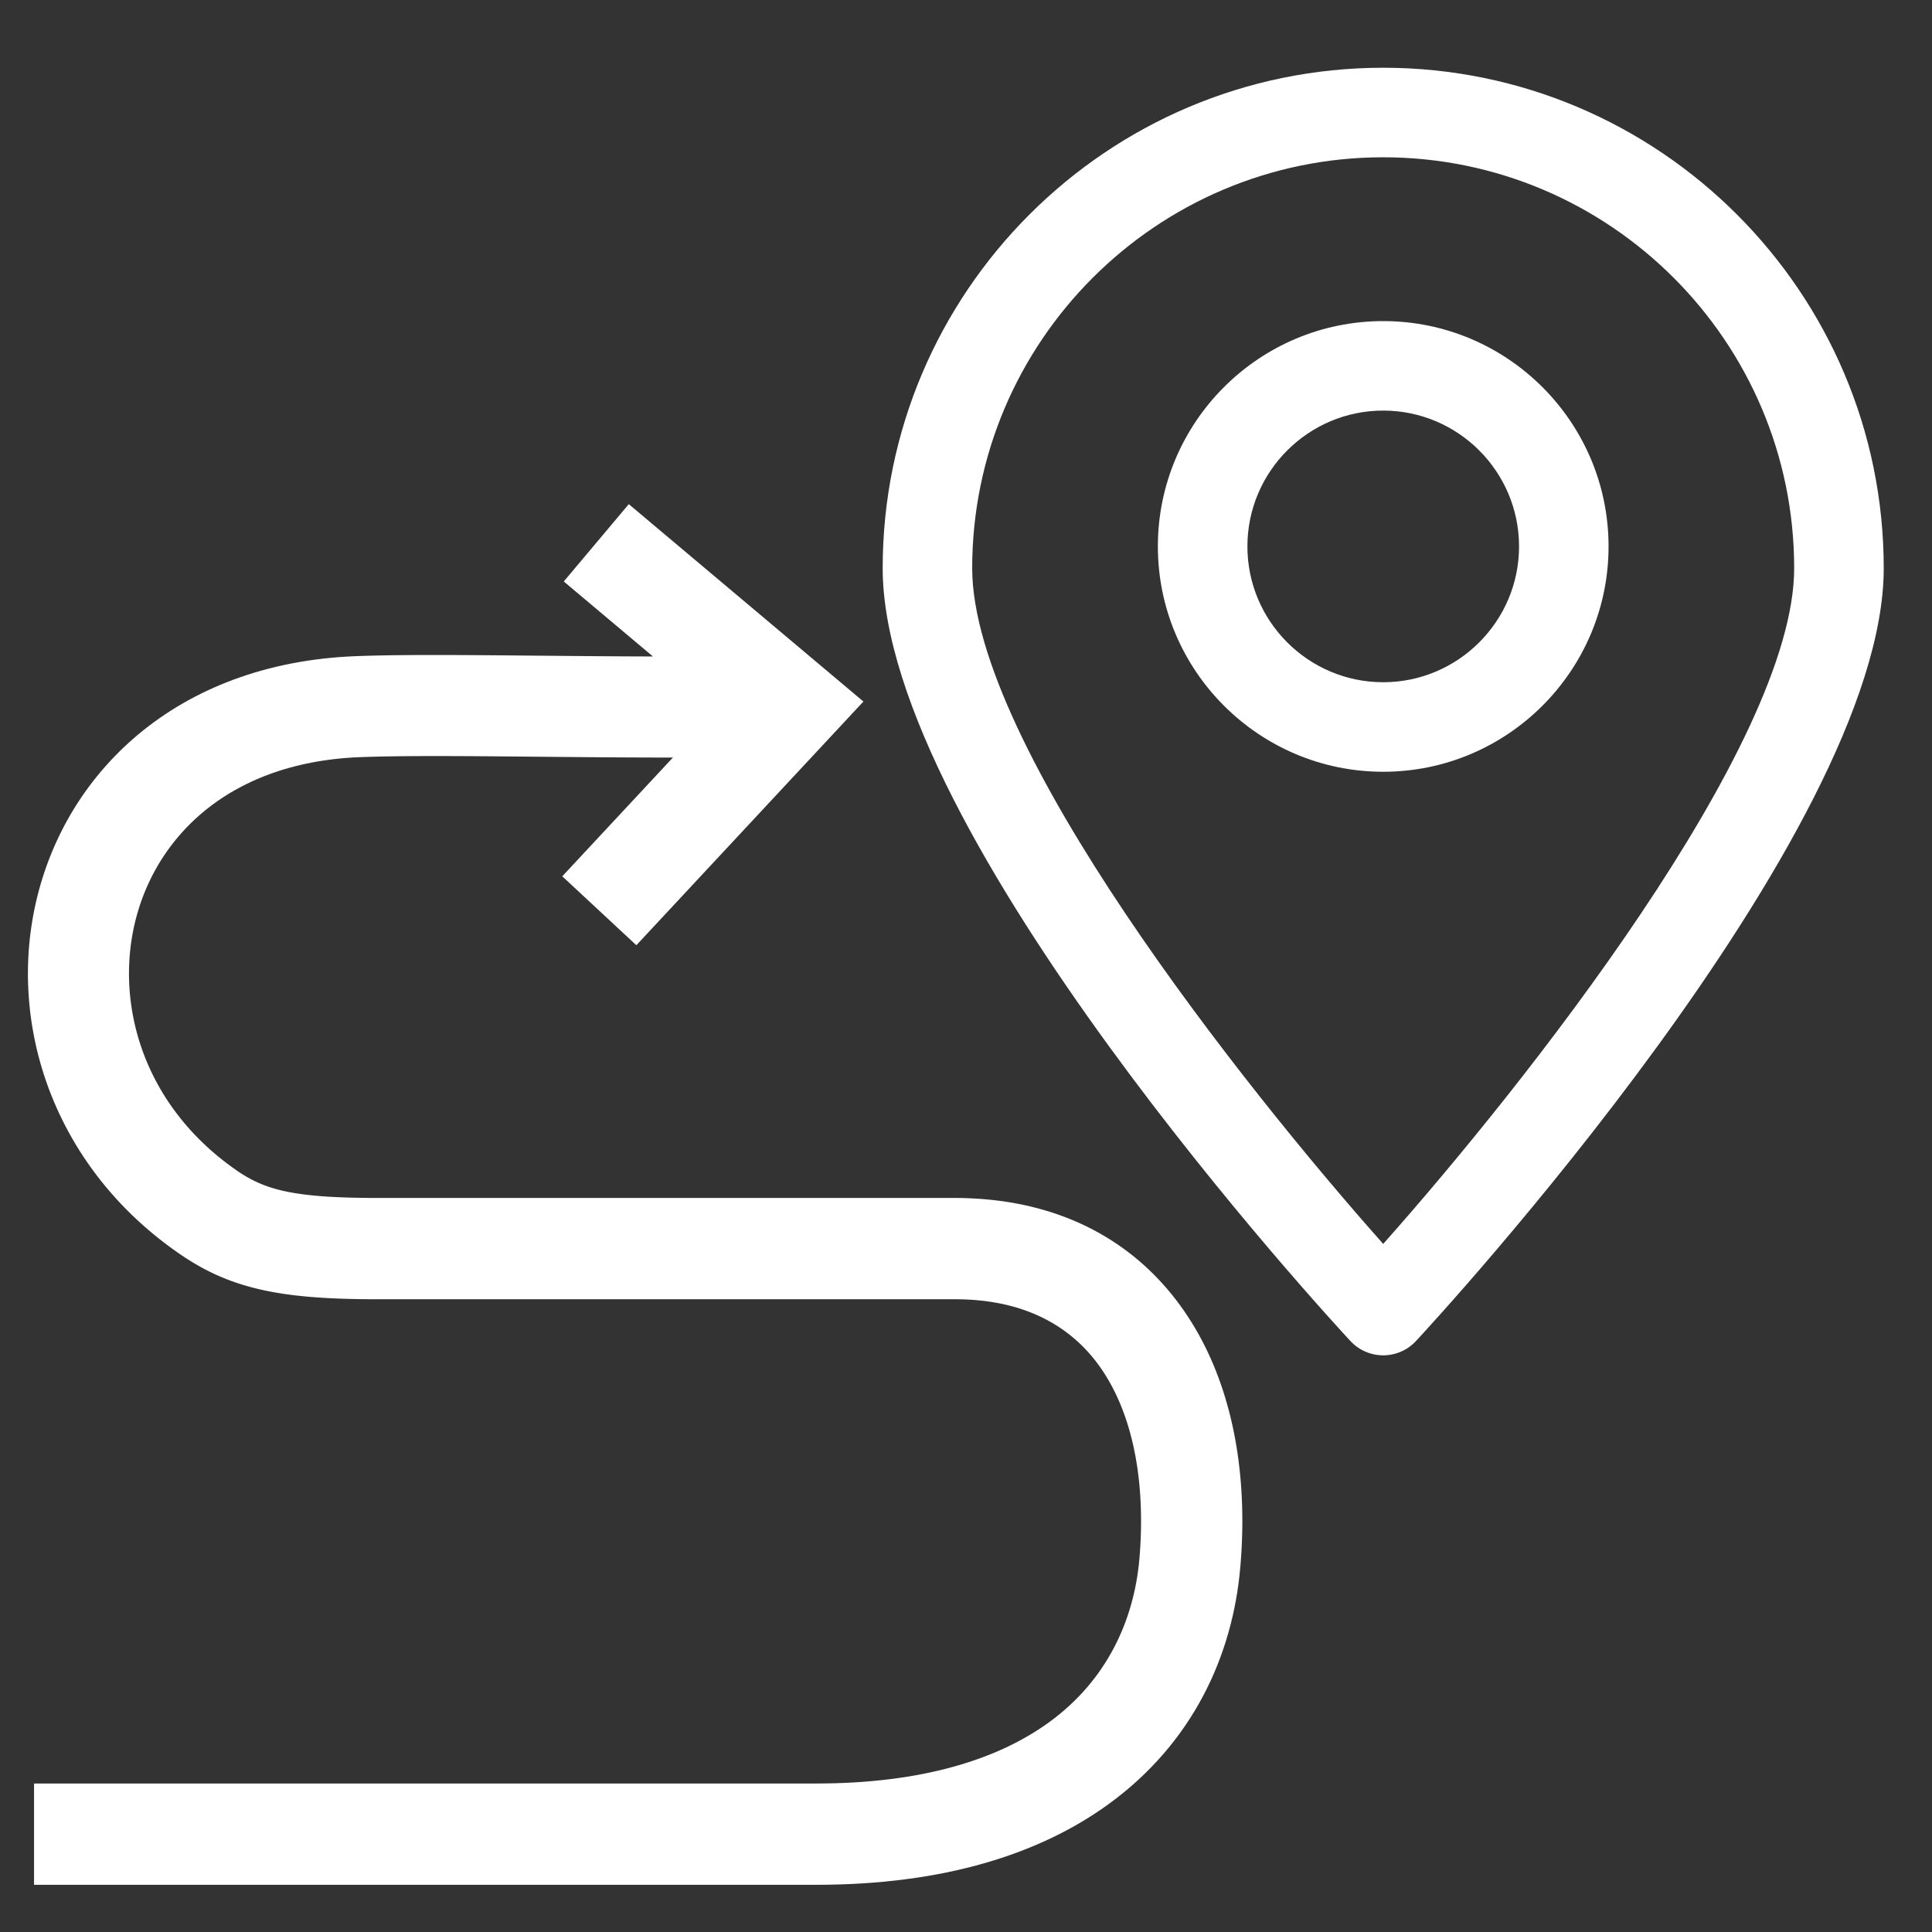 <?xml version="1.0" encoding="UTF-8"?>
<!DOCTYPE svg PUBLIC "-//W3C//DTD SVG 1.1//EN" "http://www.w3.org/Graphics/SVG/1.1/DTD/svg11.dtd">
<!-- Creator: CorelDRAW 2017 -->
<svg xmlns="http://www.w3.org/2000/svg" xml:space="preserve" width="20mm" height="20mm" version="1.1" style="shape-rendering:geometricPrecision; text-rendering:geometricPrecision; image-rendering:optimizeQuality; fill-rule:evenodd; clip-rule:evenodd"
viewBox="0 0 2000 2000"
 xmlns:xlink="http://www.w3.org/1999/xlink">
 <rect x="0" y="0" width="2000" height="2000" fill="#333333" stroke="none"/>
 <defs>
  <style type="text/css">
   <![CDATA[
    .fil0 {fill:white;fill-rule:nonzero}
   ]]>
  </style>
 </defs>
 <g id="Слой_x0020_1">
  <g id="_1220009840">
   <g>
    <path class="fil0" d="M56.37 1867.42l788.28 0c114.14,0 196.96,-26.17 253.8,-67.47 64.64,-46.98 96.16,-114.54 102.17,-185.14 1.14,-13.58 1.73,-27.1 1.73,-40.42 0,-69.05 -15.9,-129.79 -48.08,-173.92 -30.95,-42.45 -78.11,-70.23 -141.86,-75.66 -7.61,-0.62 -15.64,-0.98 -24.03,-0.98l-597.42 0c-48.58,0 -84.12,-2.5 -113.64,-8.88 -31.33,-6.78 -55.38,-17.77 -79.55,-34.44 -68.79,-47.41 -113.07,-111.51 -133.85,-179.76 -17.62,-57.86 -18.33,-118.76 -2.83,-175.08 15.6,-56.74 47.57,-108.9 95.09,-148.76 52.67,-44.16 124.31,-73.24 213.67,-76.57 47.18,-1.78 112.59,-1.15 187.29,-0.44 54.92,0.5 114.99,1.06 176.65,0.75l-120.4 -101.29 40.09 -47.68 209.69 176.4 -205.49 220.55 -45.73 -42.55 133.39 -143.17c-65.85,0.46 -130.17,-0.15 -188.7,-0.69 -73.55,-0.69 -137.94,-1.31 -184.58,0.44 -74.27,2.77 -133.14,26.37 -175.79,62.14 -37.55,31.49 -62.79,72.61 -75.07,117.26 -12.43,45.12 -11.81,94.03 2.38,140.59 16.85,55.36 53.12,107.59 109.65,146.55 17.17,11.83 34.48,19.71 57.28,24.63 24.63,5.32 56.19,7.43 100.45,7.43l597.42 0c9.83,0 19.59,0.44 29.16,1.23 83.25,7.07 145.51,44.3 187.08,101.31 40.38,55.38 60.3,128.8 60.3,210.59 0,14.76 -0.68,30.01 -1.98,45.55 -7.44,87.69 -46.87,171.79 -127.82,230.61 -66.93,48.64 -162,79.45 -290.47,79.45l-788.28 0 0 -62.58z"/>
    <path id="1" class="fil0" d="M844.65 1888.56l-788.28 0 0 -42.28 788.28 0 0 0 0 42.28zm241.37 -105.71l24.86 34.2 0 0 -5.84 4.13 -5.97 4.02 -6.14 3.91 -6.29 3.82 -6.47 3.7 -6.6 3.57 -6.76 3.48 -6.94 3.37 -7.09 3.23 -7.24 3.12 -7.4 3.01 -7.58 2.88 -7.72 2.75 -7.88 2.62 -8.05 2.51 -8.2 2.37 -8.38 2.24 -8.55 2.11 -8.69 1.97 -8.86 1.84 -9.04 1.7 -9.19 1.56 -9.37 1.43 -9.53 1.28 -9.72 1.13 -9.85 0.98 -10.06 0.85 -10.22 0.68 -10.37 0.55 -10.58 0.39 -10.74 0.23 -10.91 0.08 0 -42.28 10.31 -0.08 10.12 -0.21 9.9 -0.37 9.75 -0.51 9.56 -0.64 9.36 -0.79 9.19 -0.92 9 -1.05 8.81 -1.18 8.63 -1.31 8.47 -1.44 8.28 -1.56 8.1 -1.68 7.93 -1.79 7.73 -1.91 7.58 -2.04 7.4 -2.13 7.23 -2.25 7.08 -2.36 6.88 -2.45 6.72 -2.56 6.56 -2.65 6.4 -2.76 6.23 -2.85 6.04 -2.93 5.92 -3.04 5.76 -3.13 5.59 -3.2 5.43 -3.28 5.3 -3.39 5.13 -3.44 4.98 -3.53 0 0zm93.53 -169.81l42.14 3.54 -0.01 0.02 -0.68 7.1 -0.85 7.07 -1.01 7.04 -1.17 7.03 -1.35 7.01 -1.52 6.99 -1.69 6.93 -1.86 6.89 -2.03 6.88 -2.22 6.82 -2.39 6.76 -2.57 6.74 -2.76 6.65 -2.93 6.6 -3.13 6.55 -3.31 6.47 -3.5 6.4 -3.69 6.32 -3.88 6.24 -4.07 6.16 -4.27 6.07 -4.46 5.97 -4.66 5.89 -4.85 5.77 -5.04 5.68 -5.26 5.57 -5.45 5.45 -5.64 5.32 -5.84 5.22 -6.04 5.08 -6.24 4.96 -6.44 4.82 -24.86 -34.2 5.48 -4.1 5.3 -4.22 5.12 -4.3 4.94 -4.4 4.76 -4.5 4.59 -4.59 4.4 -4.67 4.24 -4.76 4.07 -4.85 3.9 -4.93 3.74 -5.01 3.57 -5.09 3.41 -5.16 3.26 -5.24 3.09 -5.3 2.94 -5.38 2.79 -5.45 2.63 -5.49 2.47 -5.58 2.34 -5.63 2.17 -5.66 2.03 -5.76 1.88 -5.78 1.73 -5.82 1.58 -5.91 1.45 -5.93 1.3 -5.97 1.15 -5.99 1.01 -6.05 0.87 -6.08 0.73 -6.11 0.6 -6.12 -0.01 0.02zm42.14 3.54l-0.01 0.02 0.6 -7.05 -0.59 7.03zm-40.48 -42.19l42.28 0 0 0 0 1.33 -0.01 1.34 -0.01 1.25 -0.01 1.25 -0.01 1.34 -0.02 1.34 -0.02 1.34 -0.04 1.35 -0.03 1.25 -0.03 1.34 -0.04 1.34 -0.04 1.26 -0.04 1.34 -0.05 1.27 -0.05 1.35 -0.06 1.34 -0.05 1.27 -0.07 1.42 -0.07 1.27 -0.06 1.27 -0.07 1.35 -0.08 1.35 -0.08 1.35 -0.08 1.27 -0.09 1.35 -0.09 1.35 -0.09 1.27 -0.09 1.27 -0.1 1.36 -0.1 1.34 -0.11 1.37 -0.11 1.3 -42.14 -3.54 0.11 -1.24 0.09 -1.19 0.1 -1.2 0.08 -1.18 0.09 -1.27 0.09 -1.27 0.09 -1.19 0.07 -1.19 0.08 -1.27 0.08 -1.19 0.06 -1.19 0.07 -1.17 0.06 -1.27 0.07 -1.27 0.05 -1.1 0.05 -1.27 0.06 -1.18 0.03 -1.17 0.05 -1.27 0.04 -1.18 0.04 -1.26 0.04 -1.18 0.03 -1.18 0.03 -1.25 0.02 -1.17 0.02 -1.18 0.02 -1.16 0.01 -1.18 0.01 -1.25 0.01 -1.25 0.01 -1.16 0 -1.17 0 0zm-44.02 -161.47l34.16 -24.9 0 -0.01 3.29 4.65 3.17 4.72 3.06 4.81 2.97 4.93 2.83 5.01 2.73 5.08 2.63 5.19 2.51 5.26 2.41 5.35 2.29 5.42 2.19 5.51 2.07 5.57 1.97 5.63 1.88 5.72 1.76 5.8 1.67 5.87 1.55 5.92 1.45 6 1.35 6.06 1.24 6.1 1.15 6.19 1.04 6.24 0.94 6.31 0.84 6.35 0.74 6.4 0.64 6.46 0.54 6.52 0.44 6.56 0.35 6.62 0.24 6.67 0.15 6.7 0.05 6.76 -42.28 0 -0.05 -6.14 -0.13 -6.1 -0.22 -6.01 -0.31 -5.98 -0.4 -5.92 -0.48 -5.84 -0.58 -5.78 -0.66 -5.74 -0.74 -5.65 -0.84 -5.59 -0.92 -5.5 -1.01 -5.45 -1.1 -5.38 -1.17 -5.3 -1.27 -5.22 -1.35 -5.14 -1.43 -5.07 -1.52 -4.98 -1.6 -4.9 -1.69 -4.83 -1.77 -4.75 -1.85 -4.65 -1.93 -4.56 -2.01 -4.47 -2.09 -4.38 -2.17 -4.29 -2.27 -4.22 -2.33 -4.11 -2.41 -4.01 -2.5 -3.93 -2.57 -3.84 -2.65 -3.73 0 -0.01zm-126.5 -67.04l3.44 -42.14 0.07 0.01 6.43 0.61 6.33 0.78 6.23 0.9 6.14 1.04 6.07 1.19 5.96 1.32 5.87 1.46 5.79 1.6 5.68 1.73 5.6 1.87 5.5 2.01 5.39 2.13 5.31 2.27 5.2 2.39 5.09 2.52 5 2.65 4.89 2.76 4.79 2.88 4.71 3.03 4.59 3.14 4.47 3.24 4.35 3.35 4.27 3.46 4.18 3.6 4.04 3.69 3.95 3.81 3.82 3.89 3.7 3.97 3.63 4.11 3.51 4.2 3.39 4.29 3.27 4.38 -34.16 24.9 -2.63 -3.5 -2.69 -3.41 -2.77 -3.32 -2.85 -3.23 -2.96 -3.17 -3.02 -3.09 -3.09 -2.97 -3.2 -2.91 -3.24 -2.8 -3.35 -2.72 -3.45 -2.65 -3.53 -2.56 -3.59 -2.46 -3.67 -2.35 -3.79 -2.28 -3.87 -2.2 -3.96 -2.09 -4.05 -2 -4.14 -1.91 -4.23 -1.81 -4.33 -1.71 -4.42 -1.61 -4.52 -1.51 -4.62 -1.41 -4.71 -1.3 -4.83 -1.2 -4.92 -1.1 -5.01 -0.97 -5.14 -0.88 -5.23 -0.76 -5.33 -0.64 -5.43 -0.53 0.07 0.01zm3.44 -42.14l0.07 0.01 -1.16 -0.1 1.09 0.09zm-25.75 41.23l0 -42.28 0 0 0.79 0 0.92 0 0.91 0.01 0.78 0.01 0.78 0.01 0.77 0.01 0.91 0.01 0.77 0.02 0.77 0.01 0.91 0.03 0.91 0.02 0.76 0.03 0.76 0.02 0.9 0.04 0.75 0.03 0.76 0.03 0.75 0.03 0.9 0.03 0.89 0.05 0.73 0.04 0.76 0.04 0.74 0.04 0.88 0.05 0.73 0.05 0.74 0.04 0.89 0.06 0.72 0.05 0.73 0.05 0.88 0.06 0.72 0.06 0.73 0.05 0.81 0.07 -3.44 42.14 -0.61 -0.05 -0.71 -0.05 -0.72 -0.06 -0.56 -0.04 -0.73 -0.05 -0.72 -0.05 -0.57 -0.04 -0.74 -0.04 -0.73 -0.05 -0.6 -0.03 -0.72 -0.04 -0.74 -0.04 -0.75 -0.04 -0.59 -0.03 -0.6 -0.03 -0.75 -0.03 -0.76 -0.03 -0.75 -0.03 -0.62 -0.02 -0.76 -0.02 -0.76 -0.03 -0.61 -0.02 -0.63 -0.01 -0.77 -0.01 -0.77 -0.02 -0.63 -0.01 -0.77 -0.01 -0.78 -0.01 -0.78 -0.01 -0.65 -0.01 -0.64 0 -0.79 0 0 0zm-597.42 -42.28l597.42 0 0 42.28 -597.42 0 0 0 0 -42.28zm-118.11 32.92l8.94 -41.32 0 0 2.57 0.54 2.59 0.52 2.67 0.5 2.71 0.49 2.75 0.46 2.77 0.45 2.84 0.42 2.89 0.42 2.94 0.38 2.99 0.38 3.01 0.35 3.13 0.34 3.15 0.32 3.21 0.3 3.26 0.28 3.32 0.26 3.41 0.25 3.44 0.23 3.51 0.21 3.59 0.2 3.66 0.18 3.7 0.17 3.76 0.14 3.86 0.13 3.93 0.12 3.97 0.1 4.08 0.07 4.14 0.07 4.21 0.05 4.29 0.04 4.37 0.02 4.45 0.01 0 42.28 -4.59 -0.01 -4.51 -0.02 -4.45 -0.04 -4.37 -0.05 -4.3 -0.07 -4.24 -0.09 -4.19 -0.1 -4.11 -0.12 -4.04 -0.13 -4.02 -0.16 -3.94 -0.17 -3.86 -0.2 -3.81 -0.2 -3.77 -0.23 -3.72 -0.25 -3.65 -0.27 -3.62 -0.28 -3.56 -0.32 -3.51 -0.32 -3.47 -0.36 -3.39 -0.36 -3.41 -0.39 -3.33 -0.42 -3.28 -0.44 -3.25 -0.46 -3.2 -0.48 -3.19 -0.51 -3.13 -0.54 -3.09 -0.55 -3.05 -0.58 -3.05 -0.6 -3.01 -0.64 0 0zm-87.08 -37.69l24 -34.82 0 0.01 2.1 1.43 2.08 1.39 2.08 1.36 2.06 1.31 2.09 1.3 2.09 1.27 2.05 1.21 2.09 1.19 2.09 1.17 2.1 1.14 2.09 1.11 2.08 1.06 2.12 1.04 2.15 1.03 2.14 0.99 2.17 0.97 2.18 0.94 2.2 0.91 2.24 0.89 2.26 0.88 2.26 0.83 2.3 0.82 2.32 0.79 2.37 0.77 2.41 0.75 2.46 0.73 2.47 0.71 2.49 0.67 2.55 0.66 2.6 0.64 2.64 0.62 2.69 0.6 -8.94 41.32 -3.15 -0.7 -3.1 -0.72 -3.08 -0.76 -3.03 -0.78 -3.03 -0.83 -2.97 -0.85 -2.92 -0.87 -2.91 -0.91 -2.87 -0.93 -2.86 -0.97 -2.84 -1 -2.82 -1.05 -2.76 -1.06 -2.72 -1.09 -2.72 -1.13 -2.7 -1.16 -2.67 -1.19 -2.66 -1.23 -2.61 -1.25 -2.6 -1.28 -2.62 -1.34 -2.57 -1.35 -2.54 -1.38 -2.53 -1.41 -2.51 -1.45 -2.53 -1.49 -2.47 -1.51 -2.47 -1.52 -2.48 -1.59 -2.46 -1.6 -2.44 -1.63 -2.44 -1.67 0 0.01zm-142.07 -191.01l40.44 -12.32 0 0 1.89 5.98 2.01 5.95 2.14 5.89 2.28 5.88 2.41 5.89 2.52 5.82 2.66 5.77 2.8 5.76 2.92 5.72 3.06 5.67 3.18 5.63 3.31 5.58 3.46 5.54 3.57 5.49 3.72 5.43 3.84 5.39 3.98 5.32 4.11 5.27 4.24 5.21 4.38 5.14 4.52 5.09 4.65 5.03 4.77 4.94 4.92 4.87 5.06 4.81 5.18 4.72 5.34 4.66 5.47 4.59 5.6 4.5 5.74 4.41 5.87 4.32 6.03 4.24 -24 34.82 -6.73 -4.74 -6.59 -4.86 -6.44 -4.95 -6.3 -5.06 -6.13 -5.13 -6 -5.24 -5.86 -5.34 -5.68 -5.41 -5.56 -5.51 -5.41 -5.6 -5.25 -5.67 -5.1 -5.75 -4.96 -5.82 -4.82 -5.91 -4.65 -5.97 -4.52 -6.04 -4.36 -6.11 -4.22 -6.17 -4.07 -6.25 -3.92 -6.28 -3.77 -6.36 -3.62 -6.39 -3.48 -6.47 -3.32 -6.5 -3.18 -6.54 -3.04 -6.61 -2.88 -6.64 -2.73 -6.65 -2.6 -6.7 -2.44 -6.77 -2.29 -6.77 -2.15 -6.8 0 0zm-2.99 -186.84l40.76 11.2 0 0.01 -1.31 4.93 -1.22 4.93 -1.12 4.97 -1.05 5.02 -0.96 5.01 -0.85 5.03 -0.79 5.06 -0.68 5.08 -0.6 5.09 -0.51 5.08 -0.42 5.12 -0.32 5.13 -0.25 5.15 -0.14 5.12 -0.06 5.16 0.03 5.15 0.13 5.15 0.21 5.19 0.3 5.18 0.39 5.14 0.5 5.17 0.57 5.19 0.67 5.15 0.76 5.15 0.85 5.15 0.95 5.15 1.04 5.15 1.12 5.12 1.22 5.12 1.31 5.11 1.41 5.08 1.49 5.08 -40.44 12.32 -1.71 -5.78 -1.61 -5.82 -1.49 -5.83 -1.4 -5.84 -1.28 -5.86 -1.18 -5.85 -1.07 -5.87 -0.99 -5.89 -0.86 -5.89 -0.77 -5.91 -0.65 -5.89 -0.56 -5.89 -0.45 -5.94 -0.34 -5.9 -0.25 -5.87 -0.15 -5.93 -0.03 -5.91 0.06 -5.88 0.18 -5.9 0.27 -5.87 0.38 -5.87 0.48 -5.84 0.57 -5.86 0.7 -5.83 0.78 -5.8 0.89 -5.8 0.99 -5.77 1.1 -5.77 1.19 -5.72 1.3 -5.71 1.4 -5.71 1.51 -5.65 0 0.01zm101.89 -159.36l27.16 32.4 0.01 0 -4.1 3.5 -4 3.57 -3.93 3.63 -3.84 3.7 -3.75 3.75 -3.67 3.83 -3.58 3.86 -3.5 3.94 -3.41 3.98 -3.32 4.05 -3.25 4.1 -3.14 4.13 -3.06 4.2 -2.98 4.26 -2.91 4.31 -2.81 4.35 -2.7 4.36 -2.64 4.47 -2.56 4.48 -2.45 4.52 -2.37 4.56 -2.29 4.61 -2.2 4.65 -2.11 4.68 -2.02 4.72 -1.94 4.76 -1.85 4.79 -1.76 4.82 -1.67 4.85 -1.58 4.89 -1.5 4.91 -1.41 4.93 -40.76 -11.2 1.61 -5.69 1.72 -5.63 1.82 -5.61 1.93 -5.59 2.02 -5.54 2.13 -5.51 2.22 -5.48 2.34 -5.44 2.43 -5.4 2.54 -5.35 2.63 -5.31 2.73 -5.26 2.85 -5.24 2.94 -5.16 3.02 -5.11 3.16 -5.1 3.25 -5.01 3.33 -4.97 3.44 -4.9 3.54 -4.86 3.66 -4.81 3.73 -4.72 3.84 -4.67 3.95 -4.62 4.04 -4.54 4.14 -4.48 4.23 -4.39 4.33 -4.35 4.44 -4.26 4.51 -4.19 4.64 -4.13 4.72 -4.04 0.01 0zm226.45 -81.49l1.6 42.24 -0.01 0.01 -7.95 0.37 -7.82 0.5 -7.71 0.66 -7.61 0.78 -7.49 0.93 -7.42 1.05 -7.28 1.18 -7.18 1.32 -7.07 1.43 -6.97 1.57 -6.85 1.68 -6.76 1.82 -6.65 1.92 -6.53 2.03 -6.42 2.16 -6.34 2.27 -6.21 2.38 -6.11 2.48 -6.01 2.59 -5.9 2.69 -5.79 2.81 -5.69 2.89 -5.59 3.01 -5.48 3.08 -5.37 3.2 -5.26 3.28 -5.17 3.38 -5.06 3.46 -4.96 3.56 -4.85 3.64 -4.74 3.71 -4.64 3.81 -27.16 -32.4 5.34 -4.39 5.48 -4.29 5.57 -4.18 5.7 -4.08 5.8 -3.98 5.93 -3.88 6.04 -3.76 6.17 -3.66 6.26 -3.54 6.39 -3.43 6.49 -3.31 6.61 -3.19 6.72 -3.07 6.83 -2.95 6.93 -2.82 7.07 -2.7 7.14 -2.55 7.26 -2.44 7.39 -2.31 7.47 -2.16 7.58 -2.02 7.69 -1.9 7.81 -1.75 7.89 -1.61 8 -1.46 8.12 -1.32 8.2 -1.17 8.31 -1.03 8.43 -0.86 8.51 -0.72 8.62 -0.56 8.71 -0.41 -0.01 0.01zm188.28 -0.46l-0.38 42.28 -0.01 0 -6.98 -0.07 -6.92 -0.06 -6.86 -0.07 -6.79 -0.06 -6.74 -0.06 -6.66 -0.06 -6.6 -0.05 -6.55 -0.05 -6.47 -0.05 -6.4 -0.04 -6.33 -0.04 -6.25 -0.03 -6.18 -0.03 -6.1 -0.02 -6.01 -0.02 -5.93 0 -5.88 0 -5.76 0 -5.68 0.02 -5.61 0.02 -5.49 0.03 -5.4 0.05 -5.34 0.05 -5.24 0.06 -5.1 0.07 -5.04 0.09 -4.93 0.09 -4.82 0.1 -4.73 0.12 -4.6 0.13 -4.5 0.15 -4.4 0.15 -1.6 -42.24 4.56 -0.17 4.66 -0.15 4.76 -0.13 4.85 -0.12 4.96 -0.12 5.03 -0.09 5.14 -0.09 5.24 -0.07 5.32 -0.06 5.38 -0.05 5.5 -0.05 5.61 -0.03 5.65 -0.02 5.74 -0.02 5.84 0 5.88 0 6.01 0 6.07 0.02 6.14 0.02 6.2 0.03 6.29 0.03 6.35 0.04 6.44 0.04 6.49 0.05 6.55 0.05 6.62 0.05 6.7 0.06 6.74 0.06 6.81 0.06 6.86 0.07 6.92 0.06 6.98 0.07 -0.01 0zm162.85 38.07l27.22 -32.36 -13.5 37.32 -5.8 0.03 -5.78 0.02 -5.77 0.02 -5.76 0.01 -5.75 0.01 -5.74 0 -5.73 0 -5.69 -0.01 -5.7 0 -5.68 -0.02 -5.65 -0.01 -5.65 -0.02 -5.61 -0.02 -5.61 -0.02 -5.59 -0.03 -5.56 -0.03 -5.56 -0.03 -5.52 -0.04 -5.5 -0.03 -5.49 -0.04 -5.46 -0.04 -5.43 -0.04 -5.43 -0.04 -5.38 -0.05 -5.36 -0.04 -5.33 -0.05 -5.3 -0.04 -5.3 -0.05 -5.25 -0.05 -5.2 -0.05 -5.2 -0.04 -5.17 -0.05 0.38 -42.28 5.15 0.05 5.2 0.04 5.24 0.05 5.25 0.05 5.26 0.05 5.3 0.04 5.33 0.05 5.36 0.04 5.38 0.05 5.39 0.04 5.43 0.04 5.44 0.04 5.45 0.04 5.5 0.03 5.52 0.04 5.52 0.03 5.56 0.03 5.55 0.03 5.59 0.02 5.61 0.02 5.61 0.02 5.65 0.01 5.64 0.02 5.66 0 5.69 0.01 5.69 0 5.7 0 5.71 -0.01 5.72 -0.01 5.75 -0.02 5.74 -0.02 5.76 -0.03 -13.5 37.32zm27.22 -32.36l44.02 37.03 -57.52 0.29 13.5 -37.32zm-120.4 -101.29l120.4 101.29 -27.22 32.36 -120.4 -101.29 -2.57 -29.78 29.79 -2.58zm-27.22 32.36l-16.17 -13.6 13.6 -16.18 2.57 29.78zm69.88 -50.26l-40.09 47.68 -32.36 -27.2 40.09 -47.68 29.79 -2.58 2.57 29.78zm-32.36 -27.2l13.61 -16.19 16.18 13.61 -29.79 2.58zm212.26 206.18l-209.69 -176.4 27.22 -32.36 209.69 176.4 1.86 30.59 -29.08 1.77zm27.22 -32.36l17.02 14.32 -15.16 16.27 -1.86 -30.59zm-234.57 222.32l205.49 -220.55 30.94 28.82 -205.49 220.55 -29.87 1.07 -1.07 -29.89zm30.94 28.82l-14.4 15.46 -15.47 -14.39 29.87 -1.07zm-46.8 -72.44l45.73 42.55 -28.8 30.96 -45.73 -42.55 -1.07 -29.89 29.87 -1.07zm-28.8 30.96l-15.49 -14.41 14.42 -15.48 1.07 29.89zm163.26 -144.24l-133.39 143.17 -30.94 -28.82 133.39 -143.17 15.32 -6.73 15.62 35.55zm-15.62 -35.55l49.06 -0.34 -33.44 35.89 -15.62 -35.55zm-188.75 41.59l0.4 -42.28 0 0 5.49 0.05 5.54 0.05 5.57 0.05 5.6 0.05 5.63 0.05 5.67 0.05 5.69 0.05 5.71 0.05 5.73 0.05 5.77 0.04 5.8 0.05 5.8 0.04 5.84 0.04 5.88 0.03 5.9 0.04 5.89 0.03 5.93 0.03 5.96 0.02 5.98 0.03 5.96 0.02 6.01 0.01 6.02 0.01 6.05 0.01 6.05 0 6.06 0 6.09 -0.01 6.09 -0.01 6.11 -0.02 6.11 -0.02 6.14 -0.03 6.14 -0.03 6.14 -0.04 0.3 42.28 -6.2 0.04 -6.18 0.03 -6.16 0.03 -6.15 0.02 -6.15 0.02 -6.13 0.01 -6.11 0.01 -6.1 0 -6.09 0 -6.07 -0.01 -6.04 -0.01 -6.03 -0.01 -6.04 -0.02 -5.98 -0.03 -5.96 -0.02 -5.97 -0.03 -5.93 -0.03 -5.9 -0.04 -5.88 -0.03 -5.86 -0.04 -5.84 -0.04 -5.8 -0.05 -5.79 -0.04 -5.75 -0.05 -5.73 -0.05 -5.69 -0.05 -5.67 -0.05 -5.63 -0.05 -5.6 -0.05 -5.57 -0.05 -5.54 -0.05 -5.51 -0.05 0 0zm-183.59 0.43l-1.58 -42.26 0 0 4.5 -0.16 4.62 -0.14 4.69 -0.13 4.78 -0.12 4.9 -0.12 4.99 -0.09 5.07 -0.08 5.12 -0.07 5.25 -0.07 5.35 -0.05 5.42 -0.04 5.51 -0.03 5.56 -0.02 5.66 -0.02 5.75 -0.01 5.84 0 5.9 0.01 5.97 0.02 6.03 0.02 6.13 0.02 6.2 0.04 6.25 0.03 6.34 0.05 6.38 0.04 6.46 0.05 6.53 0.05 6.59 0.06 6.63 0.06 6.7 0.06 6.77 0.06 6.81 0.07 6.87 0.06 -0.4 42.28 -6.87 -0.06 -6.81 -0.07 -6.75 -0.06 -6.7 -0.06 -6.63 -0.06 -6.57 -0.06 -6.49 -0.05 -6.44 -0.05 -6.38 -0.04 -6.3 -0.05 -6.23 -0.03 -6.16 -0.04 -6.07 -0.02 -6.03 -0.02 -5.93 -0.02 -5.84 -0.01 -5.76 0 -5.67 0.01 -5.62 0.02 -5.52 0.02 -5.43 0.03 -5.34 0.04 -5.23 0.05 -5.15 0.07 -5.08 0.07 -4.97 0.08 -4.85 0.09 -4.74 0.1 -4.68 0.12 -4.57 0.13 -4.44 0.14 -4.34 0.16 0 0zm-163 57.21l-27.16 -32.4 0 0 4.41 -3.62 4.51 -3.52 4.59 -3.44 4.73 -3.39 4.82 -3.27 4.88 -3.18 5.02 -3.11 5.11 -3.01 5.2 -2.92 5.29 -2.81 5.39 -2.72 5.5 -2.63 5.6 -2.53 5.66 -2.41 5.77 -2.33 5.88 -2.22 5.96 -2.1 6.07 -2 6.14 -1.89 6.24 -1.78 6.32 -1.67 6.43 -1.55 6.5 -1.44 6.6 -1.32 6.69 -1.2 6.77 -1.09 6.87 -0.96 6.95 -0.84 7.04 -0.72 7.14 -0.59 7.2 -0.47 7.3 -0.34 1.58 42.26 -6.54 0.3 -6.44 0.41 -6.34 0.53 -6.26 0.64 -6.15 0.74 -6.07 0.86 -5.97 0.95 -5.87 1.06 -5.78 1.16 -5.7 1.26 -5.59 1.35 -5.5 1.45 -5.42 1.54 -5.32 1.63 -5.21 1.72 -5.12 1.82 -5.04 1.9 -4.95 1.99 -4.86 2.07 -4.76 2.15 -4.66 2.23 -4.59 2.32 -4.49 2.39 -4.4 2.46 -4.31 2.53 -4.2 2.61 -4.16 2.7 -4.04 2.75 -3.93 2.81 -3.87 2.9 -3.77 2.96 -3.69 3.02 0 0zm-68.27 106.67l-40.76 -11.22 0 0 1.29 -4.53 1.37 -4.52 1.46 -4.51 1.55 -4.48 1.63 -4.45 1.7 -4.41 1.79 -4.38 1.87 -4.36 1.95 -4.33 2.04 -4.29 2.12 -4.27 2.21 -4.22 2.26 -4.17 2.36 -4.16 2.46 -4.12 2.53 -4.08 2.6 -4.02 2.68 -3.97 2.76 -3.95 2.86 -3.91 2.93 -3.84 2.99 -3.79 3.11 -3.77 3.16 -3.69 3.24 -3.65 3.33 -3.6 3.41 -3.55 3.49 -3.48 3.55 -3.41 3.65 -3.38 3.72 -3.31 3.8 -3.25 27.16 32.4 -3.16 2.71 -3.12 2.77 -3.03 2.8 -2.97 2.87 -2.91 2.9 -2.83 2.95 -2.77 2.98 -2.7 3.05 -2.66 3.09 -2.55 3.11 -2.51 3.17 -2.45 3.22 -2.36 3.23 -2.3 3.27 -2.24 3.33 -2.18 3.36 -2.11 3.4 -2.02 3.4 -1.96 3.46 -1.92 3.51 -1.83 3.52 -1.76 3.55 -1.7 3.59 -1.63 3.61 -1.57 3.64 -1.49 3.68 -1.44 3.69 -1.35 3.71 -1.29 3.74 -1.22 3.75 -1.15 3.78 -1.09 3.83 0 0zm2.22 128.82l-40.44 12.32 0 0 -1.4 -4.73 -1.31 -4.75 -1.21 -4.72 -1.15 -4.78 -1.06 -4.8 -0.96 -4.77 -0.88 -4.77 -0.81 -4.83 -0.7 -4.82 -0.63 -4.79 -0.54 -4.8 -0.46 -4.83 -0.37 -4.82 -0.29 -4.83 -0.2 -4.82 -0.12 -4.8 -0.03 -4.79 0.04 -4.83 0.14 -4.81 0.22 -4.77 0.31 -4.8 0.38 -4.76 0.47 -4.75 0.56 -4.77 0.64 -4.75 0.72 -4.71 0.81 -4.7 0.89 -4.7 0.97 -4.67 1.06 -4.65 1.14 -4.64 1.23 -4.6 40.76 11.22 -1.03 3.88 -0.96 3.88 -0.88 3.91 -0.83 3.95 -0.75 3.92 -0.67 3.98 -0.62 3.99 -0.54 3.97 -0.46 3.99 -0.39 4.03 -0.34 4.04 -0.25 4.04 -0.18 4.05 -0.12 4.05 -0.04 4.05 0.03 4.09 0.1 4.08 0.16 4.06 0.25 4.07 0.31 4.08 0.4 4.07 0.46 4.1 0.53 4.09 0.6 4.08 0.67 4.03 0.76 4.09 0.82 4.09 0.88 4.02 0.97 4.04 1.05 4.06 1.11 4.03 1.18 4.01 0 0zm101.42 135.3l-23.98 34.82 -0.01 0 -5.59 -3.94 -5.47 -4.03 -5.35 -4.1 -5.23 -4.19 -5.1 -4.27 -4.98 -4.34 -4.86 -4.42 -4.73 -4.48 -4.61 -4.55 -4.49 -4.63 -4.37 -4.7 -4.23 -4.75 -4.13 -4.82 -3.99 -4.88 -3.86 -4.92 -3.76 -5 -3.63 -5.07 -3.49 -5.09 -3.37 -5.13 -3.25 -5.19 -3.14 -5.25 -3 -5.29 -2.88 -5.32 -2.75 -5.37 -2.64 -5.4 -2.51 -5.43 -2.39 -5.47 -2.25 -5.51 -2.15 -5.52 -2.01 -5.57 -1.89 -5.56 -1.77 -5.61 40.44 -12.32 1.51 4.75 1.61 4.76 1.71 4.71 1.81 4.7 1.93 4.67 2.03 4.65 2.13 4.63 2.24 4.6 2.35 4.57 2.46 4.54 2.56 4.51 2.66 4.45 2.79 4.45 2.89 4.41 2.99 4.37 3.09 4.31 3.2 4.26 3.34 4.24 3.43 4.2 3.53 4.14 3.65 4.09 3.75 4.04 3.87 3.97 3.99 3.95 4.09 3.88 4.2 3.82 4.32 3.76 4.44 3.71 4.53 3.63 4.67 3.58 4.77 3.51 4.89 3.44 -0.01 0zm49.75 21.38l-8.92 41.32 0 0 -2.36 -0.52 -2.3 -0.54 -2.31 -0.56 -2.28 -0.59 -2.23 -0.6 -2.2 -0.63 -2.21 -0.64 -2.23 -0.7 -2.11 -0.69 -2.1 -0.7 -2.16 -0.76 -2.1 -0.78 -2.04 -0.78 -2.06 -0.81 -2.01 -0.83 -2.06 -0.88 -1.98 -0.89 -1.94 -0.88 -2.02 -0.96 -1.91 -0.95 -1.92 -0.97 -1.91 -1 -1.88 -1.01 -1.89 -1.05 -1.91 -1.09 -1.84 -1.1 -1.82 -1.09 -1.84 -1.15 -1.78 -1.13 -1.8 -1.17 -1.82 -1.21 -1.79 -1.22 23.98 -34.82 1.43 0.98 1.4 0.93 1.44 0.93 1.46 0.93 1.4 0.87 1.44 0.87 1.42 0.84 1.39 0.79 1.41 0.79 1.44 0.77 1.43 0.76 1.46 0.73 1.47 0.73 1.4 0.66 1.52 0.7 1.5 0.67 1.46 0.62 1.53 0.63 1.52 0.61 1.58 0.6 1.58 0.58 1.54 0.54 1.66 0.56 1.69 0.55 1.61 0.5 1.69 0.5 1.74 0.49 1.79 0.48 1.78 0.47 1.81 0.44 1.88 0.44 1.88 0.42 0 0zm95.99 6.95l0 42.28 0 0 -4.16 -0.01 -4.12 -0.01 -4.06 -0.04 -3.94 -0.04 -3.92 -0.06 -3.82 -0.07 -3.78 -0.09 -3.75 -0.1 -3.63 -0.12 -3.56 -0.12 -3.57 -0.15 -3.48 -0.17 -3.38 -0.17 -3.36 -0.19 -3.33 -0.21 -3.26 -0.23 -3.2 -0.24 -3.14 -0.26 -3.09 -0.27 -3.08 -0.3 -3 -0.31 -2.95 -0.33 -2.9 -0.35 -2.9 -0.37 -2.85 -0.39 -2.77 -0.41 -2.73 -0.43 -2.72 -0.44 -2.69 -0.48 -2.61 -0.49 -2.6 -0.52 -2.56 -0.54 8.92 -41.32 2.1 0.44 2.14 0.42 2.21 0.41 2.23 0.4 2.28 0.38 2.37 0.37 2.43 0.35 2.43 0.35 2.48 0.31 2.6 0.31 2.63 0.29 2.7 0.29 2.72 0.26 2.81 0.25 2.88 0.24 2.92 0.22 3 0.21 3.03 0.19 3.12 0.17 3.22 0.17 3.24 0.15 3.29 0.13 3.42 0.12 3.49 0.12 3.49 0.1 3.6 0.07 3.68 0.07 3.74 0.06 3.84 0.04 3.88 0.04 3.96 0.01 4.06 0.01 0 0zm597.42 42.28l-597.42 0 0 -42.28 597.42 0 0 0 0 42.28zm30.95 -40.97l-3.58 42.12 0.05 0.01 -0.8 -0.06 -0.9 -0.07 -0.9 -0.07 -0.78 -0.06 -0.9 -0.06 -0.89 -0.07 -0.8 -0.06 -0.78 -0.05 -0.91 -0.05 -0.9 -0.06 -0.79 -0.04 -0.79 -0.05 -0.91 -0.04 -0.91 -0.05 -0.8 -0.03 -0.9 -0.04 -0.81 -0.04 -0.91 -0.03 -0.91 -0.04 -0.8 -0.02 -0.8 -0.03 -0.91 -0.02 -0.93 -0.03 -0.79 -0.02 -0.8 -0.01 -0.92 -0.01 -0.92 -0.02 -0.81 -0.01 -0.8 -0.01 -0.92 0 -0.92 -0.01 -0.81 0 0 -42.28 1.03 0 0.92 0.01 0.92 0 1.04 0.01 1.03 0.01 0.92 0.02 0.92 0.01 1.04 0.03 1.03 0.02 0.91 0.03 0.93 0.02 1.02 0.03 1.04 0.04 0.91 0.04 0.91 0.03 1.03 0.04 0.92 0.04 1.02 0.05 0.91 0.05 0.91 0.04 1.03 0.05 1.03 0.06 0.9 0.06 0.91 0.05 1.02 0.07 1.02 0.06 0.91 0.07 0.9 0.06 1.02 0.08 0.9 0.07 0.9 0.07 1 0.08 0.05 0.01zm-0.05 -0.01l0.05 0.01 -2.47 -0.21 2.42 0.2zm202.42 109.93l-34.16 24.9 0 0.01 -3.64 -4.87 -3.74 -4.73 -3.85 -4.63 -3.97 -4.52 -4.04 -4.39 -4.17 -4.26 -4.29 -4.16 -4.38 -4.04 -4.49 -3.91 -4.59 -3.78 -4.71 -3.65 -4.83 -3.54 -4.94 -3.42 -5.03 -3.28 -5.16 -3.15 -5.28 -3.04 -5.37 -2.89 -5.5 -2.75 -5.62 -2.64 -5.72 -2.48 -5.87 -2.36 -5.97 -2.21 -6.1 -2.07 -6.22 -1.93 -6.36 -1.79 -6.46 -1.63 -6.6 -1.49 -6.7 -1.33 -6.85 -1.17 -7 -1.03 -7.11 -0.87 -7.23 -0.7 3.58 -42.12 8.25 0.8 8.13 0.99 8 1.17 7.91 1.35 7.8 1.55 7.66 1.73 7.54 1.91 7.42 2.09 7.3 2.25 7.18 2.45 7.05 2.61 6.93 2.78 6.82 2.96 6.68 3.12 6.56 3.29 6.43 3.47 6.28 3.6 6.16 3.77 6.05 3.94 5.9 4.08 5.75 4.22 5.65 4.39 5.51 4.54 5.37 4.67 5.24 4.82 5.07 4.94 4.97 5.08 4.84 5.23 4.67 5.34 4.55 5.45 4.42 5.61 4.28 5.71 0 0.01zm64.36 223.04l-42.28 0 0 0 -0.06 -7.32 -0.16 -7.26 -0.29 -7.21 -0.38 -7.15 -0.5 -7.08 -0.61 -7.02 -0.74 -6.96 -0.82 -6.91 -0.95 -6.82 -1.06 -6.76 -1.16 -6.68 -1.28 -6.6 -1.39 -6.55 -1.49 -6.44 -1.61 -6.38 -1.71 -6.32 -1.83 -6.22 -1.92 -6.12 -2.04 -6.05 -2.16 -5.97 -2.25 -5.88 -2.36 -5.79 -2.46 -5.69 -2.58 -5.6 -2.68 -5.51 -2.79 -5.41 -2.9 -5.33 -3.01 -5.23 -3.09 -5.12 -3.22 -5.02 -3.31 -4.92 -3.43 -4.82 34.16 -24.9 4.03 5.66 3.89 5.78 3.76 5.88 3.63 5.98 3.49 6.07 3.36 6.17 3.23 6.27 3.1 6.37 2.96 6.44 2.84 6.55 2.7 6.61 2.57 6.7 2.44 6.79 2.32 6.87 2.18 6.94 2.05 7.02 1.93 7.08 1.81 7.16 1.67 7.24 1.55 7.29 1.42 7.36 1.3 7.44 1.16 7.48 1.05 7.56 0.92 7.59 0.8 7.66 0.67 7.72 0.56 7.78 0.42 7.83 0.31 7.85 0.18 7.94 0.06 7.96 0 0zm-2.06 47.34l-42.12 -3.58 -0.01 0.03 0.12 -1.44 0.12 -1.38 0.1 -1.38 0.11 -1.38 0.1 -1.45 0.1 -1.38 0.09 -1.37 0.1 -1.45 0.08 -1.37 0.09 -1.37 0.07 -1.36 0.08 -1.36 0.07 -1.44 0.08 -1.35 0.05 -1.36 0.07 -1.43 0.06 -1.28 0.05 -1.42 0.06 -1.42 0.04 -1.27 0.04 -1.34 0.04 -1.42 0.04 -1.33 0.02 -1.33 0.03 -1.41 0.03 -1.33 0.02 -1.32 0.02 -1.32 0.01 -1.32 0.01 -1.39 0.01 -1.31 0 -1.31 42.28 0 0 1.47 -0.01 1.45 -0.01 1.39 -0.01 1.48 -0.02 1.46 -0.02 1.48 -0.03 1.47 -0.03 1.41 -0.04 1.49 -0.04 1.47 -0.04 1.42 -0.04 1.48 -0.06 1.57 -0.06 1.42 -0.05 1.42 -0.06 1.56 -0.07 1.43 -0.07 1.5 -0.08 1.51 -0.07 1.42 -0.08 1.52 -0.09 1.5 -0.09 1.51 -0.1 1.51 -0.1 1.45 -0.09 1.51 -0.12 1.52 -0.1 1.45 -0.11 1.52 -0.12 1.52 -0.12 1.52 -0.12 1.48 -0.01 0.03zm0.01 -0.03l-0.01 0.03 0.53 -6.3 -0.52 6.27zm-136.46 245.95l-24.86 -34.2 0 0 7 -5.24 6.75 -5.36 6.53 -5.48 6.3 -5.61 6.07 -5.72 5.85 -5.84 5.62 -5.95 5.42 -6.07 5.19 -6.17 4.99 -6.27 4.77 -6.37 4.56 -6.45 4.34 -6.56 4.15 -6.65 3.96 -6.75 3.74 -6.81 3.55 -6.91 3.35 -6.96 3.14 -7.06 2.97 -7.15 2.77 -7.18 2.58 -7.26 2.39 -7.34 2.2 -7.38 2.02 -7.44 1.82 -7.48 1.64 -7.54 1.47 -7.6 1.28 -7.62 1.1 -7.66 0.92 -7.69 0.75 -7.73 42.12 3.58 -0.83 8.69 -1.04 8.67 -1.24 8.66 -1.46 8.62 -1.65 8.58 -1.86 8.54 -2.08 8.52 -2.3 8.48 -2.5 8.4 -2.73 8.36 -2.94 8.3 -3.17 8.24 -3.39 8.15 -3.62 8.1 -3.85 8.02 -4.07 7.93 -4.32 7.85 -4.54 7.75 -4.77 7.65 -5.02 7.56 -5.26 7.45 -5.49 7.33 -5.73 7.21 -5.97 7.09 -6.22 6.97 -6.46 6.83 -6.71 6.7 -6.95 6.56 -7.2 6.41 -7.45 6.26 -7.69 6.1 -7.94 5.94 0 0zm-302.9 83.49l0 -42.28 0 0 11.63 -0.09 11.43 -0.26 11.22 -0.43 11.02 -0.6 10.84 -0.77 10.63 -0.91 10.43 -1.1 10.25 -1.23 10.04 -1.4 9.86 -1.55 9.67 -1.7 9.47 -1.84 9.28 -1.99 9.1 -2.13 8.91 -2.27 8.72 -2.39 8.54 -2.54 8.36 -2.67 8.17 -2.79 8 -2.92 7.83 -3.04 7.64 -3.16 7.45 -3.27 7.29 -3.4 7.13 -3.5 6.95 -3.62 6.78 -3.72 6.61 -3.82 6.44 -3.93 6.28 -4.02 6.11 -4.13 5.96 -4.22 24.86 34.2 -6.76 4.8 -6.93 4.67 -7.1 4.56 -7.28 4.43 -7.43 4.3 -7.62 4.18 -7.79 4.04 -7.95 3.92 -8.13 3.78 -8.31 3.65 -8.48 3.5 -8.65 3.36 -8.82 3.22 -8.99 3.07 -9.18 2.93 -9.36 2.78 -9.52 2.63 -9.71 2.47 -9.88 2.31 -10.06 2.15 -10.25 2 -10.41 1.82 -10.6 1.67 -10.8 1.5 -10.95 1.33 -11.15 1.16 -11.35 0.99 -11.5 0.81 -11.7 0.64 -11.9 0.45 -12.07 0.28 -12.27 0.09 0 0zm-788.28 -42.28l788.28 0 0 42.28 -788.28 0 -21.14 -21.14 21.14 -21.14zm0 42.28l-21.14 0 0 -21.14 21.14 21.14zm21.14 -83.72l0 62.58 -42.28 0 0 -62.58 21.14 -21.14 21.14 21.14zm-42.28 0l0 -21.14 21.14 0 -21.14 21.14z"/>
   </g>
   <path class="fil0" d="M1431.88 162.82c-234.61,0 -425.47,190.86 -425.47,425.44 0,182.98 281.15,537.09 425.47,699.44 144.29,-162.35 425.44,-516.46 425.44,-699.44 0,-234.58 -190.8,-425.44 -425.44,-425.44zm0 262.22c-77.49,0 -140.57,63.1 -140.57,140.62 0,77.5 63.08,140.58 140.57,140.58 77.5,0 140.63,-63.08 140.63,-140.58 0,-77.52 -63.13,-140.62 -140.63,-140.62zm0 373.89c-128.63,0 -233.26,-104.64 -233.26,-233.27 0,-128.65 104.63,-233.26 233.26,-233.26 128.65,0 233.29,104.61 233.29,233.26 0,128.63 -104.64,233.27 -233.29,233.27zm0 604.1l0 0c-12.89,0 -25.19,-5.36 -33.94,-14.81 -19.76,-21.25 -484.19,-524.29 -484.19,-799.96 0,-285.66 232.42,-518.13 518.13,-518.13 285.72,0 518.16,232.47 518.16,518.13 0,275.67 -464.41,778.71 -484.24,799.96 -8.75,9.45 -21.05,14.81 -33.92,14.81z"/>
  </g>
 </g>
</svg>
